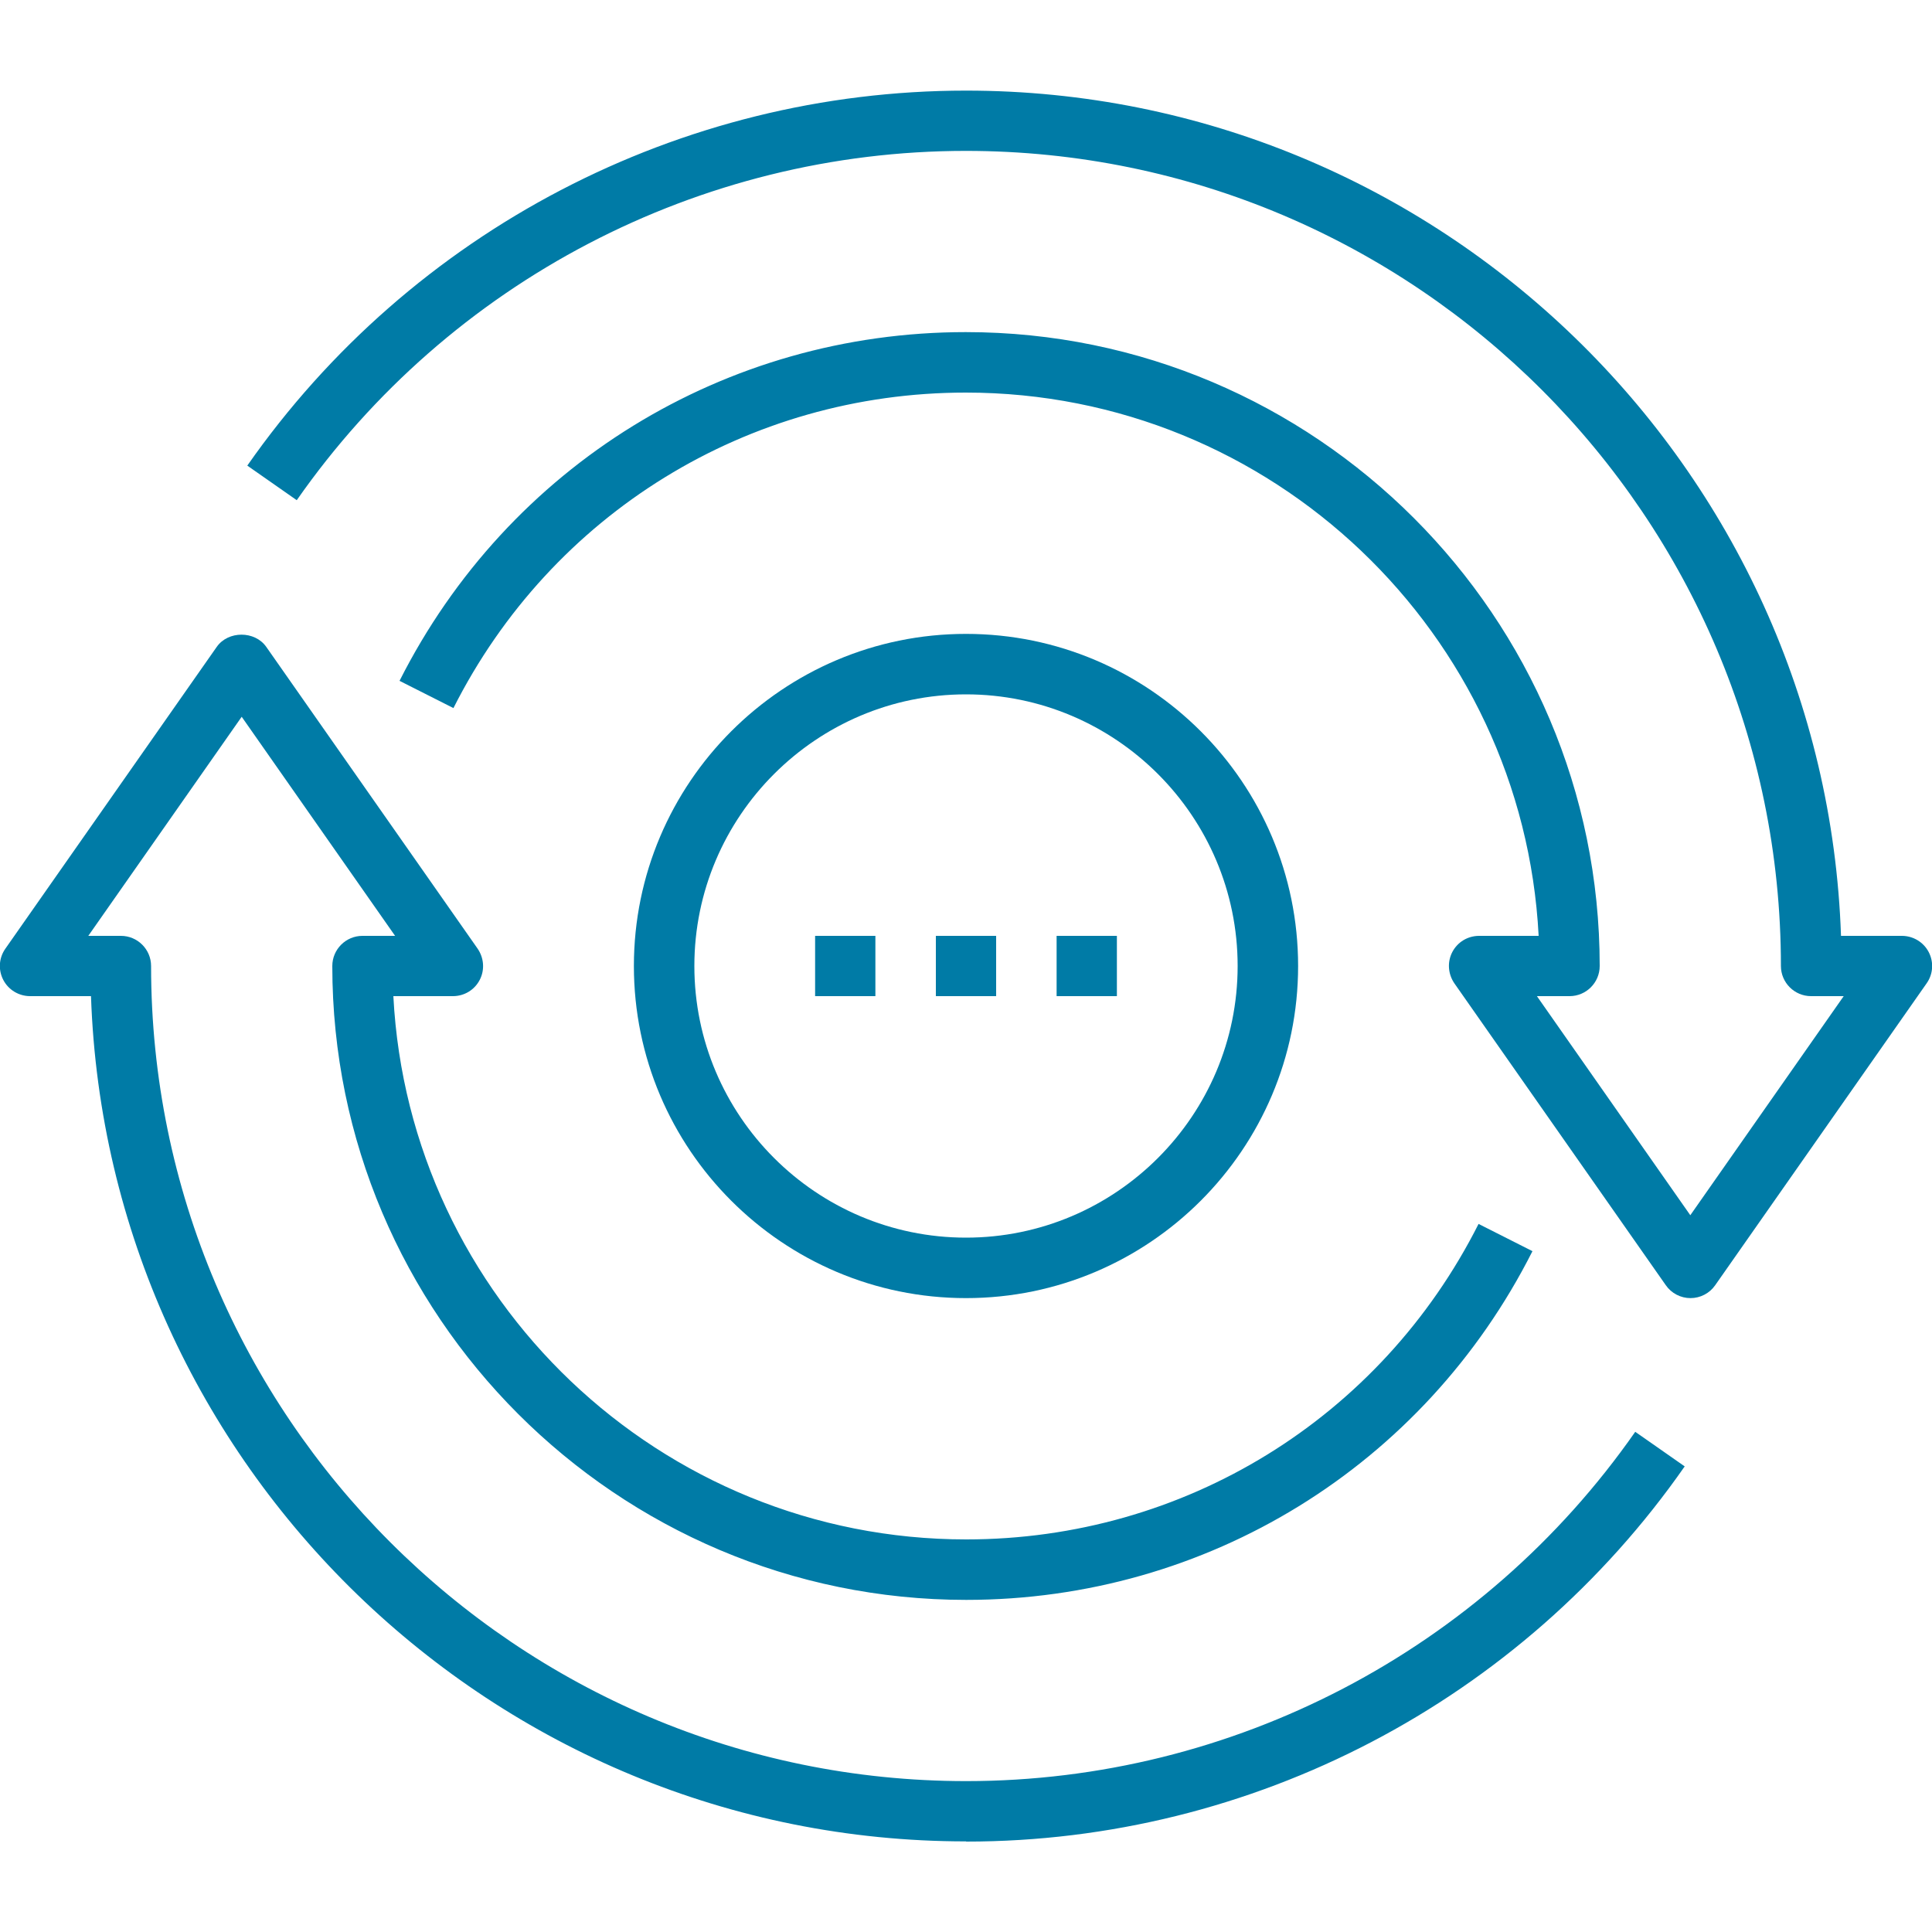 <?xml version="1.0" encoding="UTF-8"?>
<svg id="Layer_1" data-name="Layer 1" xmlns="http://www.w3.org/2000/svg" viewBox="0 0 100 100">
  <defs>
    <style>
      .cls-1 {
        fill: #007ba6;
      }
    </style>
  </defs>
  <path class="cls-1" d="M87.5,67.19c-.51,0-.99-.25-1.28-.67l-10.94-15.62c-.33-.48-.38-1.1-.11-1.62.27-.52.8-.84,1.39-.84h3.08c-.81-15.65-13.8-28.12-29.65-28.12-11.27,0-21.44,6.26-26.52,16.33l-2.79-1.41c5.62-11.13,16.85-18.05,29.31-18.05,18.09,0,32.81,14.72,32.81,32.81,0,.86-.7,1.56-1.56,1.56h-1.69l7.94,11.34,7.94-11.34h-1.69c-.86,0-1.56-.7-1.56-1.56,0-23.26-18.93-42.19-42.19-42.19-13.78,0-26.73,6.76-34.63,18.08l-2.56-1.79C21.29,11.95,35.19,4.69,50,4.69c24.46,0,44.46,19.49,45.29,43.75h3.15c.58,0,1.12.32,1.39.84.27.52.23,1.14-.11,1.62l-10.94,15.62c-.29.42-.77.67-1.28.67Z"/>
  <path class="cls-1" d="M50,95.31c-24.46,0-44.46-19.49-45.29-43.75H1.56c-.58,0-1.12-.32-1.39-.84-.27-.52-.23-1.14.11-1.62l10.94-15.62c.59-.84,1.97-.84,2.56,0l10.94,15.62c.33.48.38,1.1.11,1.62-.27.52-.8.84-1.39.84h-3.08c.81,15.65,13.8,28.12,29.65,28.12,11.27,0,21.44-6.26,26.52-16.33l2.79,1.41c-5.62,11.13-16.85,18.05-29.31,18.05-18.09,0-32.81-14.72-32.81-32.81,0-.86.7-1.56,1.56-1.56h1.69l-7.94-11.34-7.94,11.34h1.69c.86,0,1.56.7,1.56,1.56,0,23.26,18.93,42.19,42.19,42.19,13.78,0,26.73-6.76,34.63-18.08l2.56,1.79c-8.48,12.16-22.38,19.42-37.19,19.42Z"/>
  <path class="cls-1" d="M50,67.19c-9.48,0-17.19-7.71-17.19-17.19s7.71-17.19,17.19-17.19,17.19,7.71,17.19,17.19-7.71,17.19-17.19,17.19ZM50,35.94c-7.75,0-14.06,6.31-14.06,14.06s6.31,14.06,14.06,14.06,14.06-6.31,14.06-14.06-6.31-14.06-14.06-14.06Z"/>
  <rect class="cls-1" x="48.44" y="48.44" width="3.12" height="3.12"/>
  <rect class="cls-1" x="42.19" y="48.44" width="3.12" height="3.12"/>
  <rect class="cls-1" x="54.69" y="48.44" width="3.12" height="3.12"/>
</svg>